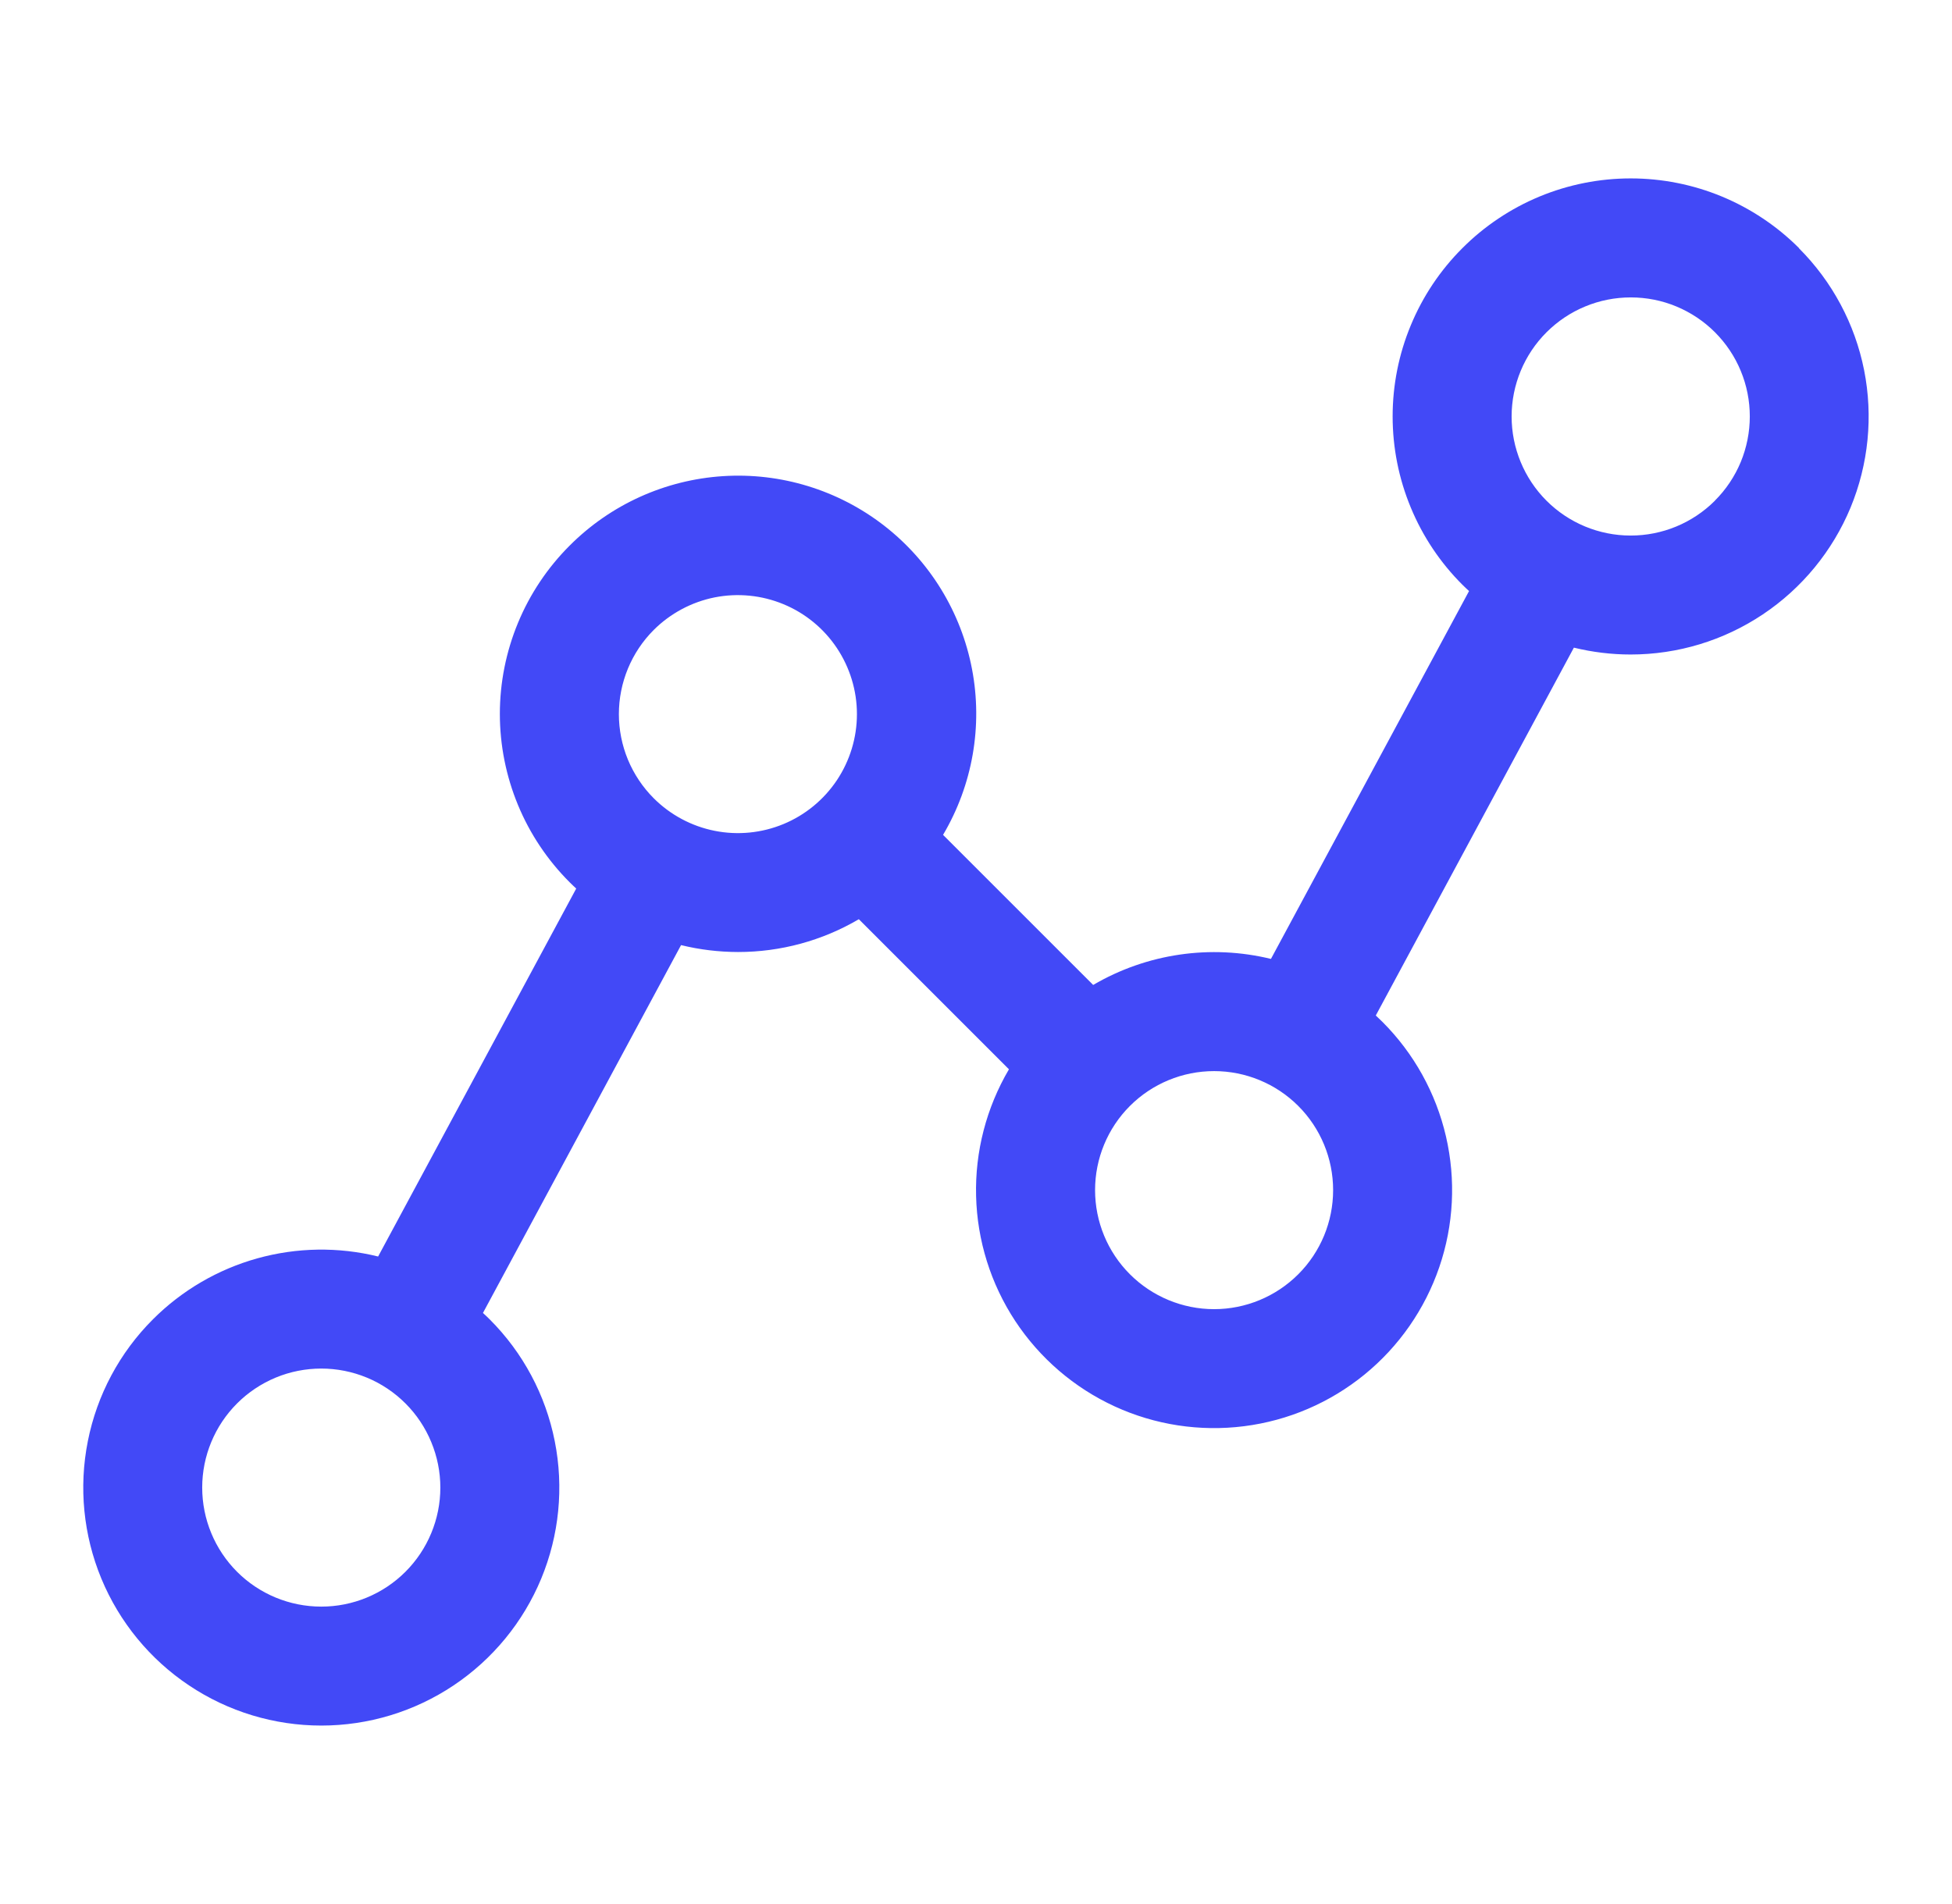 <svg width="41" height="40" viewBox="0 0 41 40" fill="none" xmlns="http://www.w3.org/2000/svg">
<path d="M37.788 5.213C37.323 4.748 36.772 4.38 36.165 4.128C35.559 3.877 34.908 3.748 34.252 3.748C33.595 3.748 32.945 3.877 32.338 4.128C31.731 4.38 31.18 4.748 30.716 5.213C30.251 5.677 29.883 6.228 29.632 6.835C29.38 7.441 29.251 8.092 29.251 8.748C29.251 9.405 29.38 10.055 29.632 10.662C29.883 11.269 30.251 11.82 30.716 12.284C30.761 12.33 30.809 12.373 30.856 12.417L26.695 20.145C25.427 19.836 24.088 20.032 22.961 20.692L19.808 17.539C20.428 16.491 20.645 15.252 20.416 14.055C20.187 12.858 19.53 11.787 18.567 11.04C17.604 10.294 16.401 9.925 15.186 10.003C13.97 10.081 12.824 10.6 11.964 11.463C11.5 11.927 11.131 12.478 10.88 13.085C10.629 13.691 10.499 14.342 10.499 14.998C10.499 15.655 10.629 16.305 10.88 16.912C11.131 17.519 11.5 18.07 11.964 18.534C12.009 18.58 12.056 18.623 12.103 18.667L7.942 26.397C7.107 26.191 6.233 26.205 5.404 26.436C4.576 26.667 3.821 27.108 3.213 27.716C2.513 28.415 2.037 29.306 1.845 30.276C1.652 31.246 1.751 32.251 2.129 33.164C2.508 34.078 3.149 34.859 3.971 35.408C4.793 35.958 5.76 36.251 6.749 36.251C7.737 36.251 8.704 35.958 9.526 35.408C10.348 34.859 10.989 34.078 11.368 33.164C11.746 32.251 11.845 31.246 11.652 30.276C11.46 29.306 10.984 28.415 10.284 27.716C10.239 27.67 10.191 27.627 10.144 27.583L14.305 19.855C14.696 19.951 15.097 19.999 15.5 20C16.393 20.001 17.27 19.763 18.039 19.311L21.192 22.464C20.718 23.27 20.478 24.192 20.502 25.127C20.525 26.062 20.81 26.971 21.324 27.752C21.839 28.533 22.562 29.154 23.411 29.545C24.261 29.936 25.203 30.08 26.131 29.962C27.058 29.845 27.934 29.469 28.659 28.878C29.384 28.287 29.928 27.505 30.231 26.62C30.534 25.736 30.582 24.784 30.371 23.873C30.16 22.962 29.697 22.128 29.036 21.467C28.991 21.422 28.944 21.378 28.897 21.334L33.058 13.606C33.448 13.701 33.848 13.75 34.25 13.75C35.239 13.75 36.205 13.457 37.027 12.907C37.849 12.358 38.49 11.577 38.869 10.664C39.247 9.75 39.346 8.745 39.154 7.776C38.961 6.806 38.485 5.915 37.786 5.216L37.788 5.213ZM8.516 33.02C8.047 33.489 7.41 33.753 6.747 33.752C6.084 33.752 5.448 33.489 4.979 33.02C4.51 32.55 4.247 31.914 4.247 31.251C4.247 30.588 4.511 29.952 4.98 29.483C5.212 29.251 5.488 29.067 5.791 28.941C6.095 28.815 6.42 28.751 6.748 28.751C7.077 28.751 7.402 28.816 7.705 28.941C8.009 29.067 8.284 29.251 8.517 29.484C8.749 29.716 8.933 29.992 9.058 30.295C9.184 30.599 9.249 30.924 9.249 31.252C9.249 31.581 9.184 31.906 9.058 32.209C8.932 32.513 8.748 32.788 8.516 33.02ZM13.731 16.77C13.499 16.538 13.315 16.262 13.189 15.959C13.064 15.656 12.999 15.331 12.999 15.002C12.999 14.674 13.064 14.349 13.189 14.046C13.315 13.742 13.499 13.466 13.731 13.234C14.081 12.885 14.527 12.647 15.011 12.55C15.496 12.454 15.999 12.504 16.456 12.693C16.913 12.882 17.303 13.202 17.578 13.614C17.852 14.025 17.999 14.508 17.999 15.002C17.999 15.497 17.852 15.98 17.578 16.391C17.303 16.802 16.913 17.123 16.456 17.312C15.999 17.501 15.496 17.551 15.011 17.454C14.527 17.358 14.081 17.12 13.731 16.77ZM27.269 26.77C26.8 27.239 26.164 27.503 25.501 27.503C24.838 27.503 24.202 27.239 23.733 26.77C23.264 26.301 23.001 25.666 23.001 25.002C23.001 24.339 23.264 23.703 23.733 23.234C24.202 22.765 24.838 22.502 25.501 22.502C26.164 22.502 26.8 22.765 27.269 23.234C27.738 23.703 28.001 24.339 28.001 25.002C28.001 25.666 27.738 26.301 27.269 26.77ZM36.019 10.52C35.549 10.989 34.913 11.252 34.249 11.251C33.586 11.251 32.95 10.987 32.481 10.517C32.013 10.048 31.75 9.411 31.75 8.748C31.751 8.084 32.015 7.448 32.484 6.98C32.717 6.748 32.992 6.563 33.296 6.438C33.599 6.312 33.925 6.248 34.253 6.248C34.581 6.248 34.907 6.312 35.21 6.438C35.513 6.564 35.789 6.748 36.021 6.98C36.253 7.213 36.438 7.488 36.563 7.792C36.689 8.095 36.753 8.421 36.753 8.749C36.753 9.077 36.688 9.403 36.563 9.706C36.437 10.009 36.253 10.285 36.02 10.517L36.019 10.52Z" fill="#4249F7"/>
</svg>
